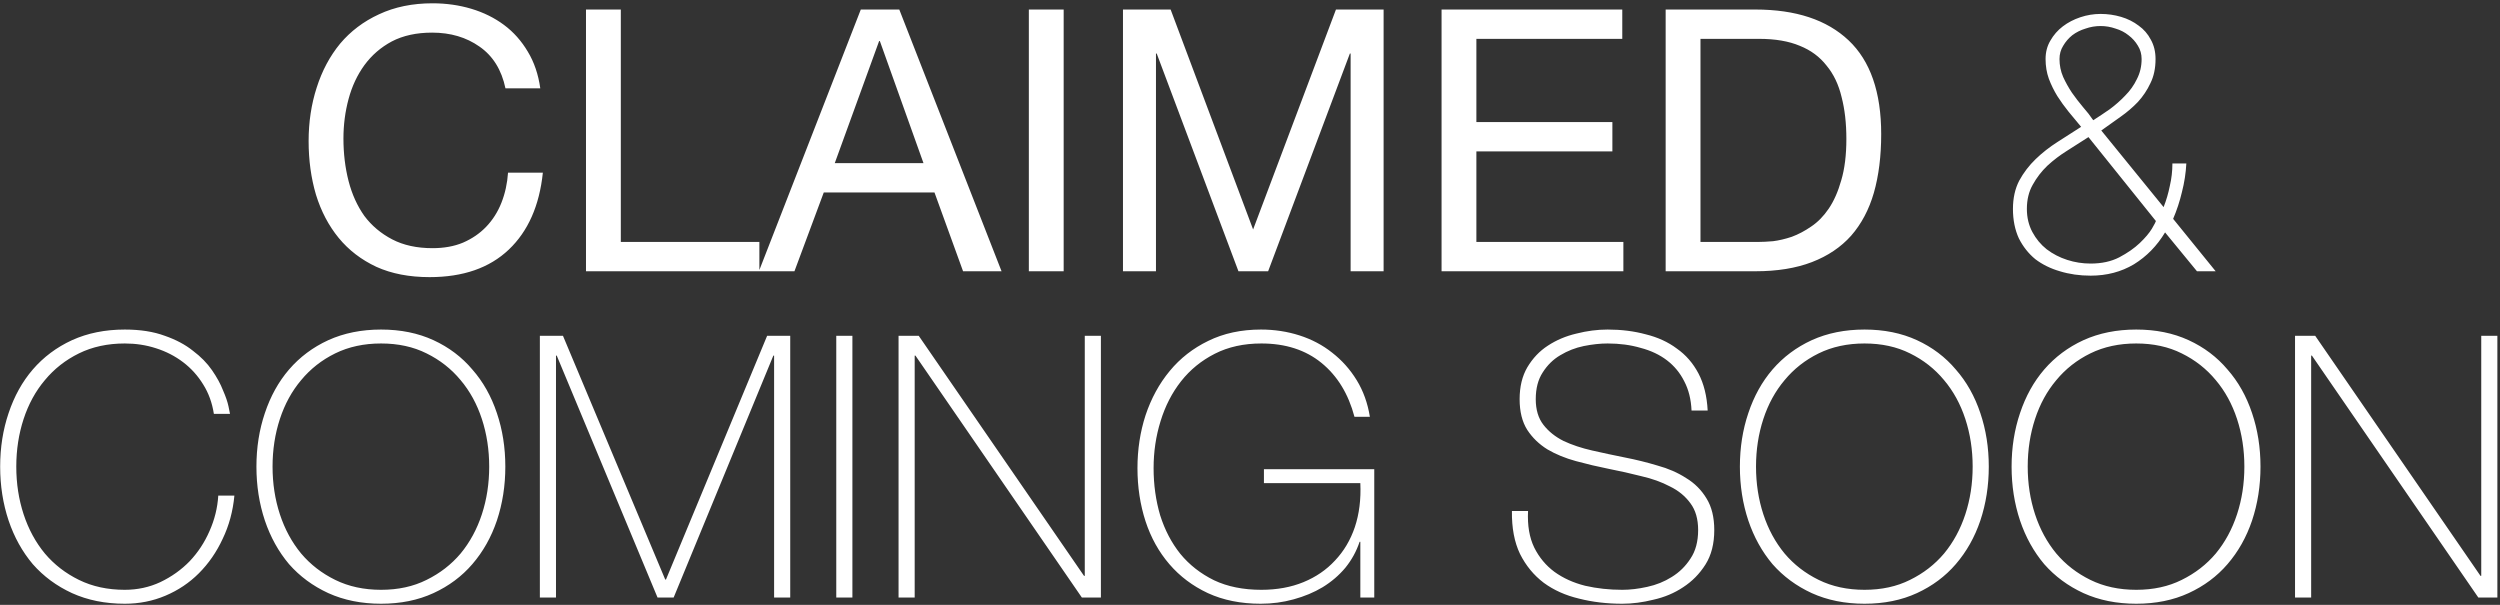 <svg xmlns="http://www.w3.org/2000/svg" width="682" height="165" viewBox="0 0 682 165" fill="none"><rect x="0" y="0" width="682" height="165" fill="#333333" stroke="none"/><path d="M137.891 24.1C136.824 19.033 134.457 15.233 130.791 12.7C127.191 10.167 122.891 8.9 117.891 8.9C113.624 8.9 109.957 9.7 106.891 11.3C103.891 12.9 101.391 15.067 99.391 17.8C97.457 20.467 96.024 23.533 95.091 27C94.157 30.467 93.691 34.067 93.691 37.8C93.691 41.867 94.157 45.733 95.091 49.4C96.024 53 97.457 56.167 99.391 58.9C101.391 61.567 103.924 63.7 106.991 65.3C110.057 66.9 113.724 67.7 117.991 67.7C121.124 67.7 123.891 67.2 126.291 66.2C128.757 65.133 130.857 63.7 132.591 61.9C134.391 60.033 135.791 57.833 136.791 55.3C137.791 52.767 138.391 50.033 138.591 47.1H148.091C147.157 56.1 144.057 63.1 138.791 68.1C133.524 73.1 126.324 75.6 117.191 75.6C111.657 75.6 106.824 74.667 102.691 72.8C98.557 70.867 95.124 68.233 92.391 64.9C89.657 61.567 87.591 57.633 86.191 53.1C84.857 48.567 84.191 43.7 84.191 38.5C84.191 33.3 84.924 28.433 86.391 23.9C87.857 19.3 89.991 15.3 92.791 11.9C95.657 8.5 99.191 5.833 103.391 3.9C107.657 1.9 112.524 0.9 117.991 0.9C121.724 0.9 125.257 1.4 128.591 2.4C131.924 3.4 134.891 4.867 137.491 6.8C140.091 8.733 142.257 11.167 143.991 14.1C145.724 16.967 146.857 20.3 147.391 24.1H137.891ZM159.859 2.6H169.359V66H207.159V74H159.859V2.6ZM227.725 44.5H251.925L240.025 11.2H239.825L227.725 44.5ZM234.825 2.6H245.325L273.225 74H262.725L254.925 52.5H224.725L216.725 74H207.025L234.825 2.6ZM280.669 2.6H290.169V74H280.669V2.6ZM306.348 2.6H319.348L341.848 62.6L364.448 2.6H377.448V74H368.448V14.6H368.248L345.948 74H337.848L315.548 14.6H315.348V74H306.348V2.6ZM393.257 2.6H442.557V10.6H402.757V33.3H439.857V41.3H402.757V66H442.857V74H393.257V2.6ZM463.89 66H479.69C480.757 66 482.09 65.933 483.69 65.8C485.29 65.6 486.99 65.2 488.79 64.6C490.59 63.933 492.357 63 494.09 61.8C495.89 60.6 497.49 58.967 498.89 56.9C500.29 54.833 501.423 52.267 502.29 49.2C503.223 46.067 503.69 42.3 503.69 37.9C503.69 33.633 503.257 29.833 502.39 26.5C501.59 23.1 500.223 20.233 498.29 17.9C496.423 15.5 493.99 13.7 490.99 12.5C487.99 11.233 484.29 10.6 479.89 10.6H463.89V66ZM454.39 2.6H478.89C489.89 2.6 498.357 5.4 504.29 11C510.223 16.6 513.19 25.133 513.19 36.6C513.19 42.6 512.523 47.933 511.19 52.6C509.857 57.2 507.79 61.1 504.99 64.3C502.19 67.433 498.623 69.833 494.29 71.5C489.957 73.167 484.823 74 478.89 74H454.39V2.6ZM549.132 57C549.132 54.067 549.699 51.5 550.832 49.3C552.032 47.1 553.532 45.133 555.332 43.4C557.132 41.667 559.132 40.1 561.332 38.7C563.532 37.3 565.665 35.933 567.732 34.6C566.599 33.2 565.465 31.833 564.332 30.5C563.199 29.1 562.165 27.667 561.232 26.2C560.299 24.667 559.532 23.1 558.932 21.5C558.332 19.833 558.032 18.033 558.032 16.1C558.032 14.233 558.465 12.567 559.332 11.1C560.199 9.567 561.332 8.267 562.732 7.2C564.132 6.133 565.732 5.3 567.532 4.7C569.332 4.1 571.165 3.8 573.032 3.8C574.965 3.8 576.832 4.067 578.632 4.6C580.432 5.133 582.032 5.933 583.432 7C584.832 8 585.932 9.267 586.732 10.8C587.599 12.333 588.032 14.1 588.032 16.1C588.032 18.633 587.565 20.833 586.632 22.7C585.765 24.567 584.632 26.267 583.232 27.8C581.832 29.267 580.232 30.633 578.432 31.9C576.699 33.1 574.965 34.333 573.232 35.6L590.232 56.5C590.965 54.633 591.532 52.7 591.932 50.7C592.399 48.7 592.632 46.667 592.632 44.6H596.432C596.299 47.2 595.899 49.8 595.232 52.4C594.632 54.933 593.832 57.367 592.832 59.7L604.432 74H599.332L590.632 63.4C588.432 67.067 585.599 69.967 582.132 72.1C578.665 74.167 574.732 75.2 570.332 75.2C567.332 75.2 564.532 74.8 561.932 74C559.399 73.267 557.165 72.167 555.232 70.7C553.365 69.167 551.865 67.267 550.732 65C549.665 62.667 549.132 60 549.132 57ZM571.032 32.8C572.499 31.867 573.999 30.867 575.532 29.8C577.065 28.667 578.465 27.433 579.732 26.1C581.065 24.767 582.132 23.267 582.932 21.6C583.799 19.933 584.232 18.1 584.232 16.1C584.232 14.767 583.899 13.567 583.232 12.5C582.565 11.367 581.699 10.4 580.632 9.6C579.632 8.8 578.465 8.2 577.132 7.8C575.799 7.333 574.432 7.1 573.032 7.1C571.632 7.1 570.265 7.333 568.932 7.8C567.599 8.2 566.399 8.8 565.332 9.6C564.332 10.4 563.499 11.367 562.832 12.5C562.165 13.567 561.832 14.767 561.832 16.1C561.832 17.833 562.165 19.467 562.832 21C563.499 22.467 564.299 23.9 565.232 25.3C566.165 26.633 567.165 27.933 568.232 29.2C569.299 30.4 570.232 31.6 571.032 32.8ZM552.932 57C552.932 59.333 553.432 61.433 554.432 63.3C555.432 65.167 556.732 66.733 558.332 68C559.999 69.267 561.865 70.233 563.932 70.9C565.999 71.567 568.132 71.9 570.332 71.9C573.332 71.9 575.932 71.333 578.132 70.2C580.399 69 582.265 67.7 583.732 66.3C585.199 64.9 586.299 63.6 587.032 62.4C587.765 61.133 588.132 60.433 588.132 60.3L569.732 37.4C567.865 38.6 565.932 39.833 563.932 41.1C561.999 42.3 560.199 43.667 558.532 45.2C556.932 46.733 555.599 48.467 554.532 50.4C553.465 52.267 552.932 54.467 552.932 57ZM0.043 127.3C0.043 122.1 0.81 117.233 2.343 112.7C3.877 108.1 6.077 104.133 8.943 100.8C11.877 97.4 15.443 94.733 19.643 92.8C23.91 90.867 28.71 89.9 34.043 89.9C38.243 89.9 41.877 90.467 44.943 91.6C48.01 92.667 50.577 94.033 52.643 95.7C54.777 97.3 56.51 99.067 57.843 101C59.177 102.933 60.177 104.767 60.843 106.5C61.577 108.167 62.077 109.633 62.343 110.9C62.61 112.1 62.743 112.767 62.743 112.9H58.343C57.877 109.9 56.91 107.233 55.443 104.9C53.977 102.5 52.143 100.467 49.943 98.8C47.743 97.133 45.277 95.867 42.543 95C39.877 94.133 37.043 93.7 34.043 93.7C29.377 93.7 25.21 94.6 21.543 96.4C17.877 98.2 14.777 100.633 12.243 103.7C9.71 106.7 7.777 110.233 6.443 114.3C5.11 118.367 4.443 122.7 4.443 127.3C4.443 131.9 5.11 136.233 6.443 140.3C7.777 144.367 9.71 147.933 12.243 151C14.777 154 17.877 156.4 21.543 158.2C25.21 160 29.377 160.9 34.043 160.9C37.51 160.9 40.743 160.2 43.743 158.8C46.81 157.333 49.477 155.433 51.743 153.1C54.01 150.7 55.81 147.967 57.143 144.9C58.543 141.767 59.343 138.533 59.543 135.2H63.943C63.543 139.467 62.477 143.4 60.743 147C59.077 150.6 56.91 153.733 54.243 156.4C51.643 159 48.61 161.033 45.143 162.5C41.677 163.967 37.977 164.7 34.043 164.7C28.71 164.7 23.91 163.733 19.643 161.8C15.443 159.867 11.877 157.233 8.943 153.9C6.077 150.5 3.877 146.533 2.343 142C0.81 137.4 0.043 132.5 0.043 127.3ZM137.854 127.3C137.854 132.5 137.087 137.4 135.554 142C134.02 146.533 131.787 150.5 128.854 153.9C125.987 157.233 122.454 159.867 118.254 161.8C114.054 163.733 109.287 164.7 103.954 164.7C98.62 164.7 93.82 163.733 89.553 161.8C85.353 159.867 81.787 157.233 78.853 153.9C75.987 150.5 73.787 146.533 72.254 142C70.72 137.4 69.954 132.5 69.954 127.3C69.954 122.1 70.72 117.233 72.254 112.7C73.787 108.1 75.987 104.133 78.853 100.8C81.787 97.4 85.353 94.733 89.553 92.8C93.82 90.867 98.62 89.9 103.954 89.9C109.287 89.9 114.054 90.867 118.254 92.8C122.454 94.733 125.987 97.4 128.854 100.8C131.787 104.133 134.02 108.1 135.554 112.7C137.087 117.233 137.854 122.1 137.854 127.3ZM74.353 127.3C74.353 131.9 75.02 136.233 76.353 140.3C77.687 144.367 79.62 147.933 82.153 151C84.687 154 87.787 156.4 91.454 158.2C95.12 160 99.287 160.9 103.954 160.9C108.62 160.9 112.754 160 116.354 158.2C120.02 156.4 123.12 154 125.654 151C128.187 147.933 130.12 144.367 131.454 140.3C132.787 136.233 133.454 131.9 133.454 127.3C133.454 122.7 132.787 118.367 131.454 114.3C130.12 110.233 128.187 106.7 125.654 103.7C123.12 100.633 120.02 98.2 116.354 96.4C112.754 94.6 108.62 93.7 103.954 93.7C99.287 93.7 95.12 94.6 91.454 96.4C87.787 98.2 84.687 100.633 82.153 103.7C79.62 106.7 77.687 110.233 76.353 114.3C75.02 118.367 74.353 122.7 74.353 127.3ZM147.275 91.6H153.575L181.475 158.1H181.675L209.275 91.6H215.575V163H211.175V97H210.975L183.775 163H179.375L151.875 97H151.675V163H147.275V91.6ZM228.134 91.6H232.534V163H228.134V91.6ZM245.126 91.6H250.626L295.726 157.1H295.926V91.6H300.326V163H295.126L249.726 97H249.526V163H245.126V91.6ZM310.3 127.7C310.3 122.633 311.033 117.833 312.5 113.3C314.033 108.7 316.233 104.667 319.1 101.2C321.966 97.733 325.466 95 329.6 93C333.8 90.933 338.6 89.9 344 89.9C347.666 89.9 351.166 90.433 354.5 91.5C357.833 92.567 360.8 94.133 363.4 96.2C366.066 98.267 368.3 100.767 370.1 103.7C371.9 106.633 373.1 109.967 373.7 113.7H369.5C367.833 107.433 364.833 102.533 360.5 99C356.166 95.467 350.7 93.7 344.1 93.7C339.3 93.7 335.066 94.633 331.4 96.5C327.733 98.367 324.666 100.867 322.2 104C319.733 107.133 317.866 110.767 316.6 114.9C315.333 118.967 314.7 123.233 314.7 127.7C314.7 132.233 315.3 136.533 316.5 140.6C317.766 144.6 319.6 148.1 322 151.1C324.466 154.1 327.533 156.5 331.2 158.3C334.866 160.033 339.166 160.9 344.1 160.9C348.366 160.9 352.2 160.2 355.6 158.8C359 157.4 361.866 155.433 364.2 152.9C366.6 150.367 368.4 147.333 369.6 143.8C370.8 140.2 371.3 136.2 371.1 131.8H344.8V128H374.9V163H371.1V147.8H370.9C370.033 150.4 368.733 152.767 367 154.9C365.266 156.967 363.2 158.733 360.8 160.2C358.466 161.6 355.833 162.7 352.9 163.5C350.033 164.3 347.033 164.7 343.9 164.7C338.5 164.7 333.7 163.733 329.5 161.8C325.366 159.867 321.866 157.233 319 153.9C316.133 150.567 313.966 146.667 312.5 142.2C311.033 137.667 310.3 132.833 310.3 127.7ZM461.453 112C461.319 108.933 460.653 106.267 459.453 104C458.319 101.733 456.753 99.833 454.753 98.3C452.753 96.767 450.353 95.633 447.553 94.9C444.819 94.1 441.819 93.7 438.553 93.7C436.553 93.7 434.386 93.933 432.053 94.4C429.786 94.867 427.653 95.7 425.653 96.9C423.719 98.033 422.119 99.6 420.853 101.6C419.586 103.533 418.953 105.967 418.953 108.9C418.953 111.767 419.653 114.1 421.053 115.9C422.453 117.7 424.286 119.167 426.553 120.3C428.819 121.367 431.419 122.233 434.353 122.9C437.286 123.567 440.253 124.2 443.253 124.8C446.319 125.4 449.286 126.133 452.153 127C455.086 127.8 457.686 128.933 459.953 130.4C462.286 131.8 464.153 133.667 465.553 136C466.953 138.267 467.653 141.133 467.653 144.6C467.653 148.333 466.853 151.467 465.253 154C463.653 156.533 461.619 158.6 459.153 160.2C456.753 161.8 454.053 162.933 451.053 163.6C448.119 164.333 445.286 164.7 442.553 164.7C438.353 164.7 434.419 164.233 430.753 163.3C427.086 162.433 423.886 161 421.153 159C418.419 156.933 416.253 154.3 414.653 151.1C413.119 147.9 412.386 144 412.453 139.4H416.853C416.653 143.333 417.219 146.667 418.553 149.4C419.886 152.067 421.719 154.267 424.053 156C426.453 157.733 429.253 159 432.453 159.8C435.653 160.533 439.019 160.9 442.553 160.9C444.686 160.9 446.953 160.633 449.353 160.1C451.819 159.567 454.053 158.667 456.053 157.4C458.119 156.133 459.819 154.467 461.153 152.4C462.553 150.333 463.253 147.733 463.253 144.6C463.253 141.6 462.553 139.167 461.153 137.3C459.753 135.367 457.886 133.833 455.553 132.7C453.286 131.5 450.686 130.567 447.753 129.9C444.886 129.167 441.919 128.5 438.853 127.9C435.853 127.3 432.886 126.6 429.953 125.8C427.019 125 424.419 123.933 422.153 122.6C419.886 121.2 418.053 119.433 416.653 117.3C415.253 115.1 414.553 112.3 414.553 108.9C414.553 105.5 415.253 102.6 416.653 100.2C418.119 97.733 419.986 95.767 422.253 94.3C424.586 92.767 427.186 91.667 430.053 91C432.919 90.267 435.753 89.9 438.553 89.9C442.286 89.9 445.753 90.333 448.953 91.2C452.219 92 455.053 93.3 457.453 95.1C459.919 96.833 461.886 99.1 463.353 101.9C464.819 104.7 465.653 108.067 465.853 112H461.453ZM542.541 127.3C542.541 132.5 541.774 137.4 540.241 142C538.708 146.533 536.474 150.5 533.541 153.9C530.674 157.233 527.141 159.867 522.941 161.8C518.741 163.733 513.974 164.7 508.641 164.7C503.308 164.7 498.508 163.733 494.241 161.8C490.041 159.867 486.474 157.233 483.541 153.9C480.674 150.5 478.474 146.533 476.941 142C475.408 137.4 474.641 132.5 474.641 127.3C474.641 122.1 475.408 117.233 476.941 112.7C478.474 108.1 480.674 104.133 483.541 100.8C486.474 97.4 490.041 94.733 494.241 92.8C498.508 90.867 503.308 89.9 508.641 89.9C513.974 89.9 518.741 90.867 522.941 92.8C527.141 94.733 530.674 97.4 533.541 100.8C536.474 104.133 538.708 108.1 540.241 112.7C541.774 117.233 542.541 122.1 542.541 127.3ZM479.041 127.3C479.041 131.9 479.708 136.233 481.041 140.3C482.374 144.367 484.308 147.933 486.841 151C489.374 154 492.474 156.4 496.141 158.2C499.808 160 503.974 160.9 508.641 160.9C513.308 160.9 517.441 160 521.041 158.2C524.708 156.4 527.808 154 530.341 151C532.874 147.933 534.808 144.367 536.141 140.3C537.474 136.233 538.141 131.9 538.141 127.3C538.141 122.7 537.474 118.367 536.141 114.3C534.808 110.233 532.874 106.7 530.341 103.7C527.808 100.633 524.708 98.2 521.041 96.4C517.441 94.6 513.308 93.7 508.641 93.7C503.974 93.7 499.808 94.6 496.141 96.4C492.474 98.2 489.374 100.633 486.841 103.7C484.308 106.7 482.374 110.233 481.041 114.3C479.708 118.367 479.041 122.7 479.041 127.3ZM616.662 127.3C616.662 132.5 615.895 137.4 614.362 142C612.829 146.533 610.595 150.5 607.662 153.9C604.795 157.233 601.262 159.867 597.062 161.8C592.862 163.733 588.095 164.7 582.762 164.7C577.429 164.7 572.629 163.733 568.362 161.8C564.162 159.867 560.595 157.233 557.662 153.9C554.795 150.5 552.595 146.533 551.062 142C549.529 137.4 548.762 132.5 548.762 127.3C548.762 122.1 549.529 117.233 551.062 112.7C552.595 108.1 554.795 104.133 557.662 100.8C560.595 97.4 564.162 94.733 568.362 92.8C572.629 90.867 577.429 89.9 582.762 89.9C588.095 89.9 592.862 90.867 597.062 92.8C601.262 94.733 604.795 97.4 607.662 100.8C610.595 104.133 612.829 108.1 614.362 112.7C615.895 117.233 616.662 122.1 616.662 127.3ZM553.162 127.3C553.162 131.9 553.829 136.233 555.162 140.3C556.495 144.367 558.429 147.933 560.962 151C563.495 154 566.595 156.4 570.262 158.2C573.929 160 578.095 160.9 582.762 160.9C587.429 160.9 591.562 160 595.162 158.2C598.829 156.4 601.929 154 604.462 151C606.995 147.933 608.929 144.367 610.262 140.3C611.595 136.233 612.262 131.9 612.262 127.3C612.262 122.7 611.595 118.367 610.262 114.3C608.929 110.233 606.995 106.7 604.462 103.7C601.929 100.633 598.829 98.2 595.162 96.4C591.562 94.6 587.429 93.7 582.762 93.7C578.095 93.7 573.929 94.6 570.262 96.4C566.595 98.2 563.495 100.633 560.962 103.7C558.429 106.7 556.495 110.233 555.162 114.3C553.829 118.367 553.162 122.7 553.162 127.3ZM626.083 91.6H631.583L676.683 157.1H676.883V91.6H681.283V163H676.083L630.683 97H630.483V163H626.083V91.6Z" fill="white"></path></svg>